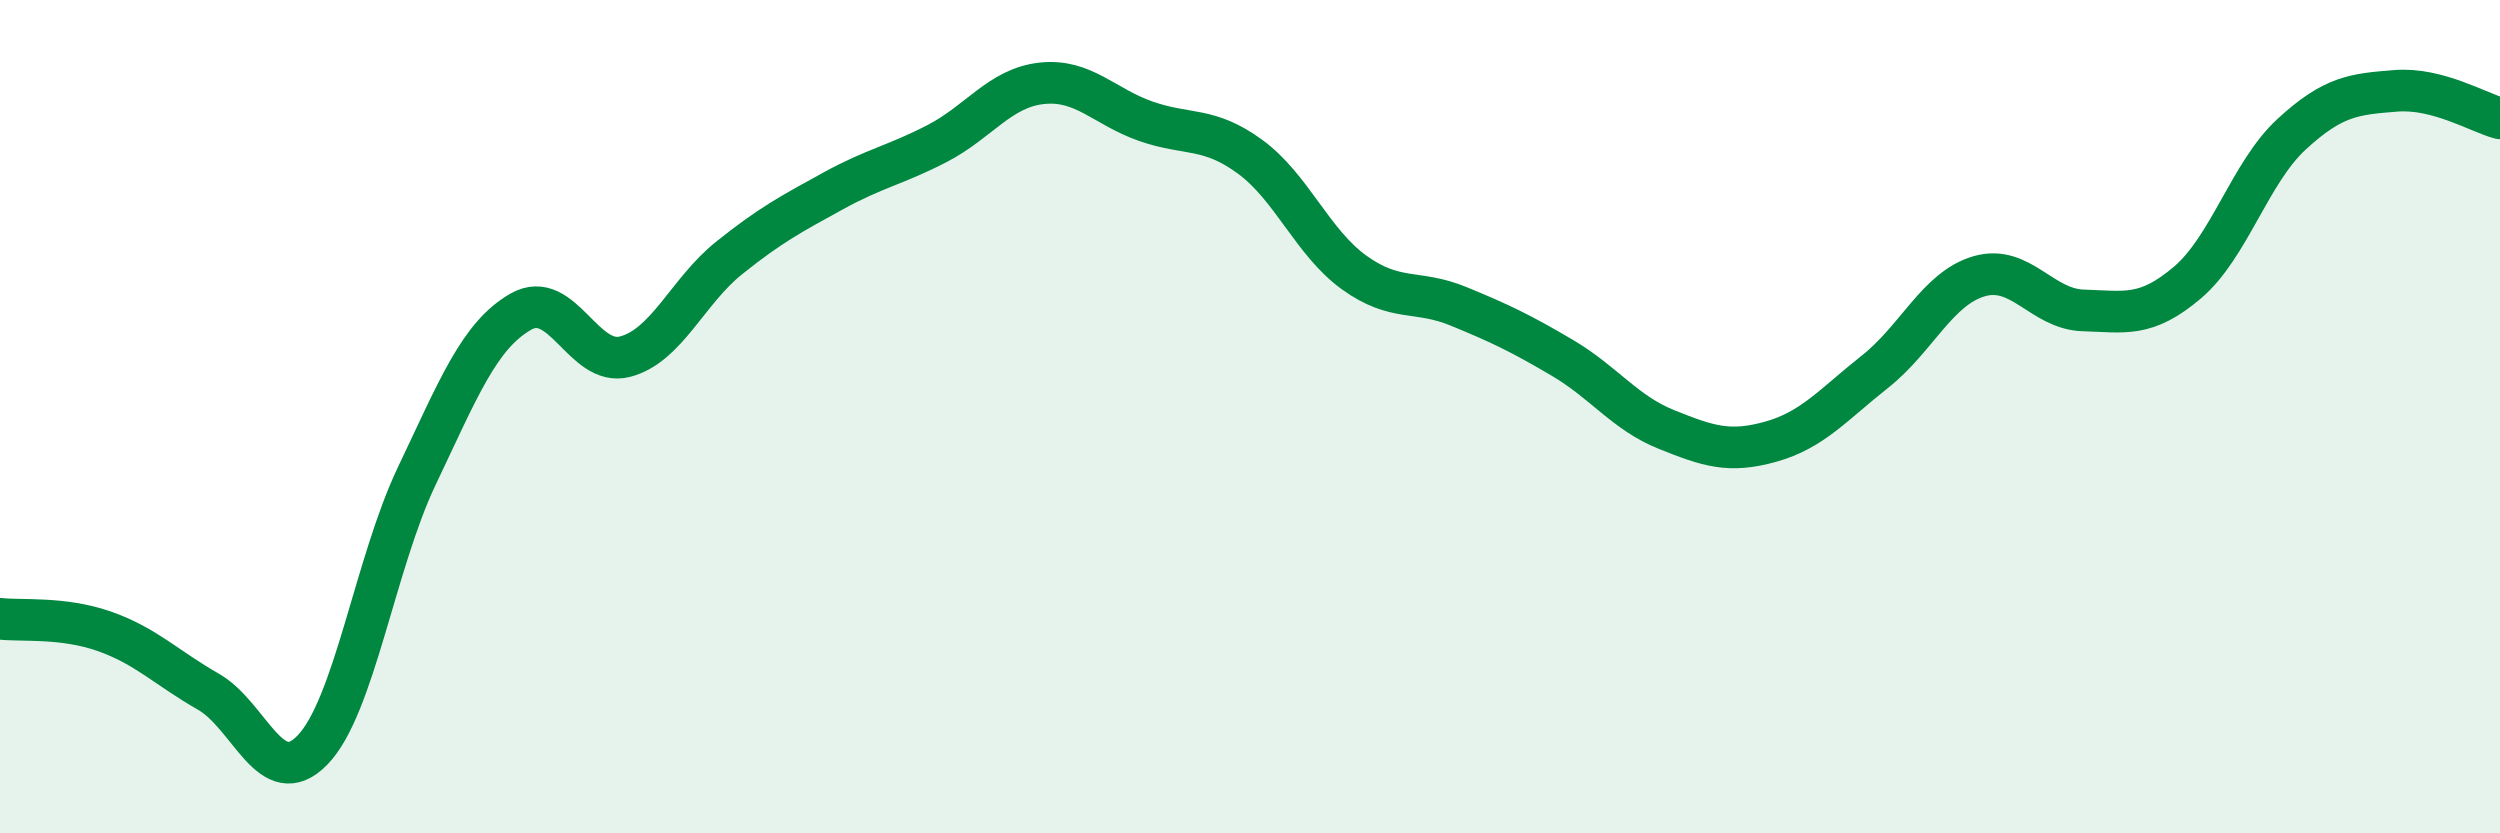 
    <svg width="60" height="20" viewBox="0 0 60 20" xmlns="http://www.w3.org/2000/svg">
      <path
        d="M 0,14.85 C 0.5,14.91 1.5,14.8 2.5,15.15 C 3.5,15.5 4,16.03 5,16.6 C 6,17.17 6.5,19.03 7.5,18 C 8.5,16.97 9,13.53 10,11.43 C 11,9.33 11.5,8.05 12.5,7.48 C 13.5,6.91 14,8.82 15,8.56 C 16,8.3 16.5,6.99 17.5,6.19 C 18.5,5.39 19,5.13 20,4.58 C 21,4.03 21.5,3.96 22.5,3.44 C 23.5,2.92 24,2.11 25,2 C 26,1.89 26.5,2.56 27.5,2.91 C 28.5,3.26 29,3.03 30,3.76 C 31,4.49 31.5,5.82 32.5,6.54 C 33.5,7.26 34,6.94 35,7.35 C 36,7.76 36.5,8 37.5,8.59 C 38.5,9.18 39,9.91 40,10.31 C 41,10.71 41.5,10.88 42.5,10.6 C 43.5,10.32 44,9.71 45,8.92 C 46,8.13 46.5,6.92 47.5,6.63 C 48.5,6.34 49,7.42 50,7.45 C 51,7.48 51.5,7.63 52.5,6.78 C 53.5,5.93 54,4.14 55,3.22 C 56,2.3 56.5,2.26 57.5,2.18 C 58.5,2.1 59.5,2.71 60,2.84L60 20L0 20Z"
        fill="#008740"
        opacity="0.1"
        stroke-linecap="round"
        stroke-linejoin="round"
      />
      <path
        d="M 0,14.85 C 0.5,14.91 1.5,14.8 2.5,15.15 C 3.5,15.5 4,16.03 5,16.6 C 6,17.17 6.5,19.03 7.5,18 C 8.5,16.97 9,13.53 10,11.43 C 11,9.33 11.5,8.05 12.5,7.48 C 13.5,6.91 14,8.82 15,8.56 C 16,8.3 16.5,6.99 17.5,6.19 C 18.5,5.39 19,5.13 20,4.58 C 21,4.03 21.5,3.96 22.5,3.44 C 23.5,2.92 24,2.11 25,2 C 26,1.89 26.5,2.56 27.5,2.91 C 28.5,3.26 29,3.03 30,3.76 C 31,4.49 31.5,5.82 32.5,6.54 C 33.5,7.26 34,6.94 35,7.35 C 36,7.76 36.5,8 37.5,8.59 C 38.5,9.18 39,9.91 40,10.31 C 41,10.71 41.5,10.88 42.5,10.6 C 43.5,10.32 44,9.71 45,8.92 C 46,8.13 46.5,6.92 47.5,6.63 C 48.5,6.34 49,7.42 50,7.45 C 51,7.48 51.5,7.63 52.5,6.78 C 53.5,5.93 54,4.14 55,3.22 C 56,2.3 56.5,2.26 57.5,2.18 C 58.5,2.1 59.5,2.71 60,2.84"
        stroke="#008740"
        stroke-width="1"
        fill="none"
        stroke-linecap="round"
        stroke-linejoin="round"
      />
    </svg>
  